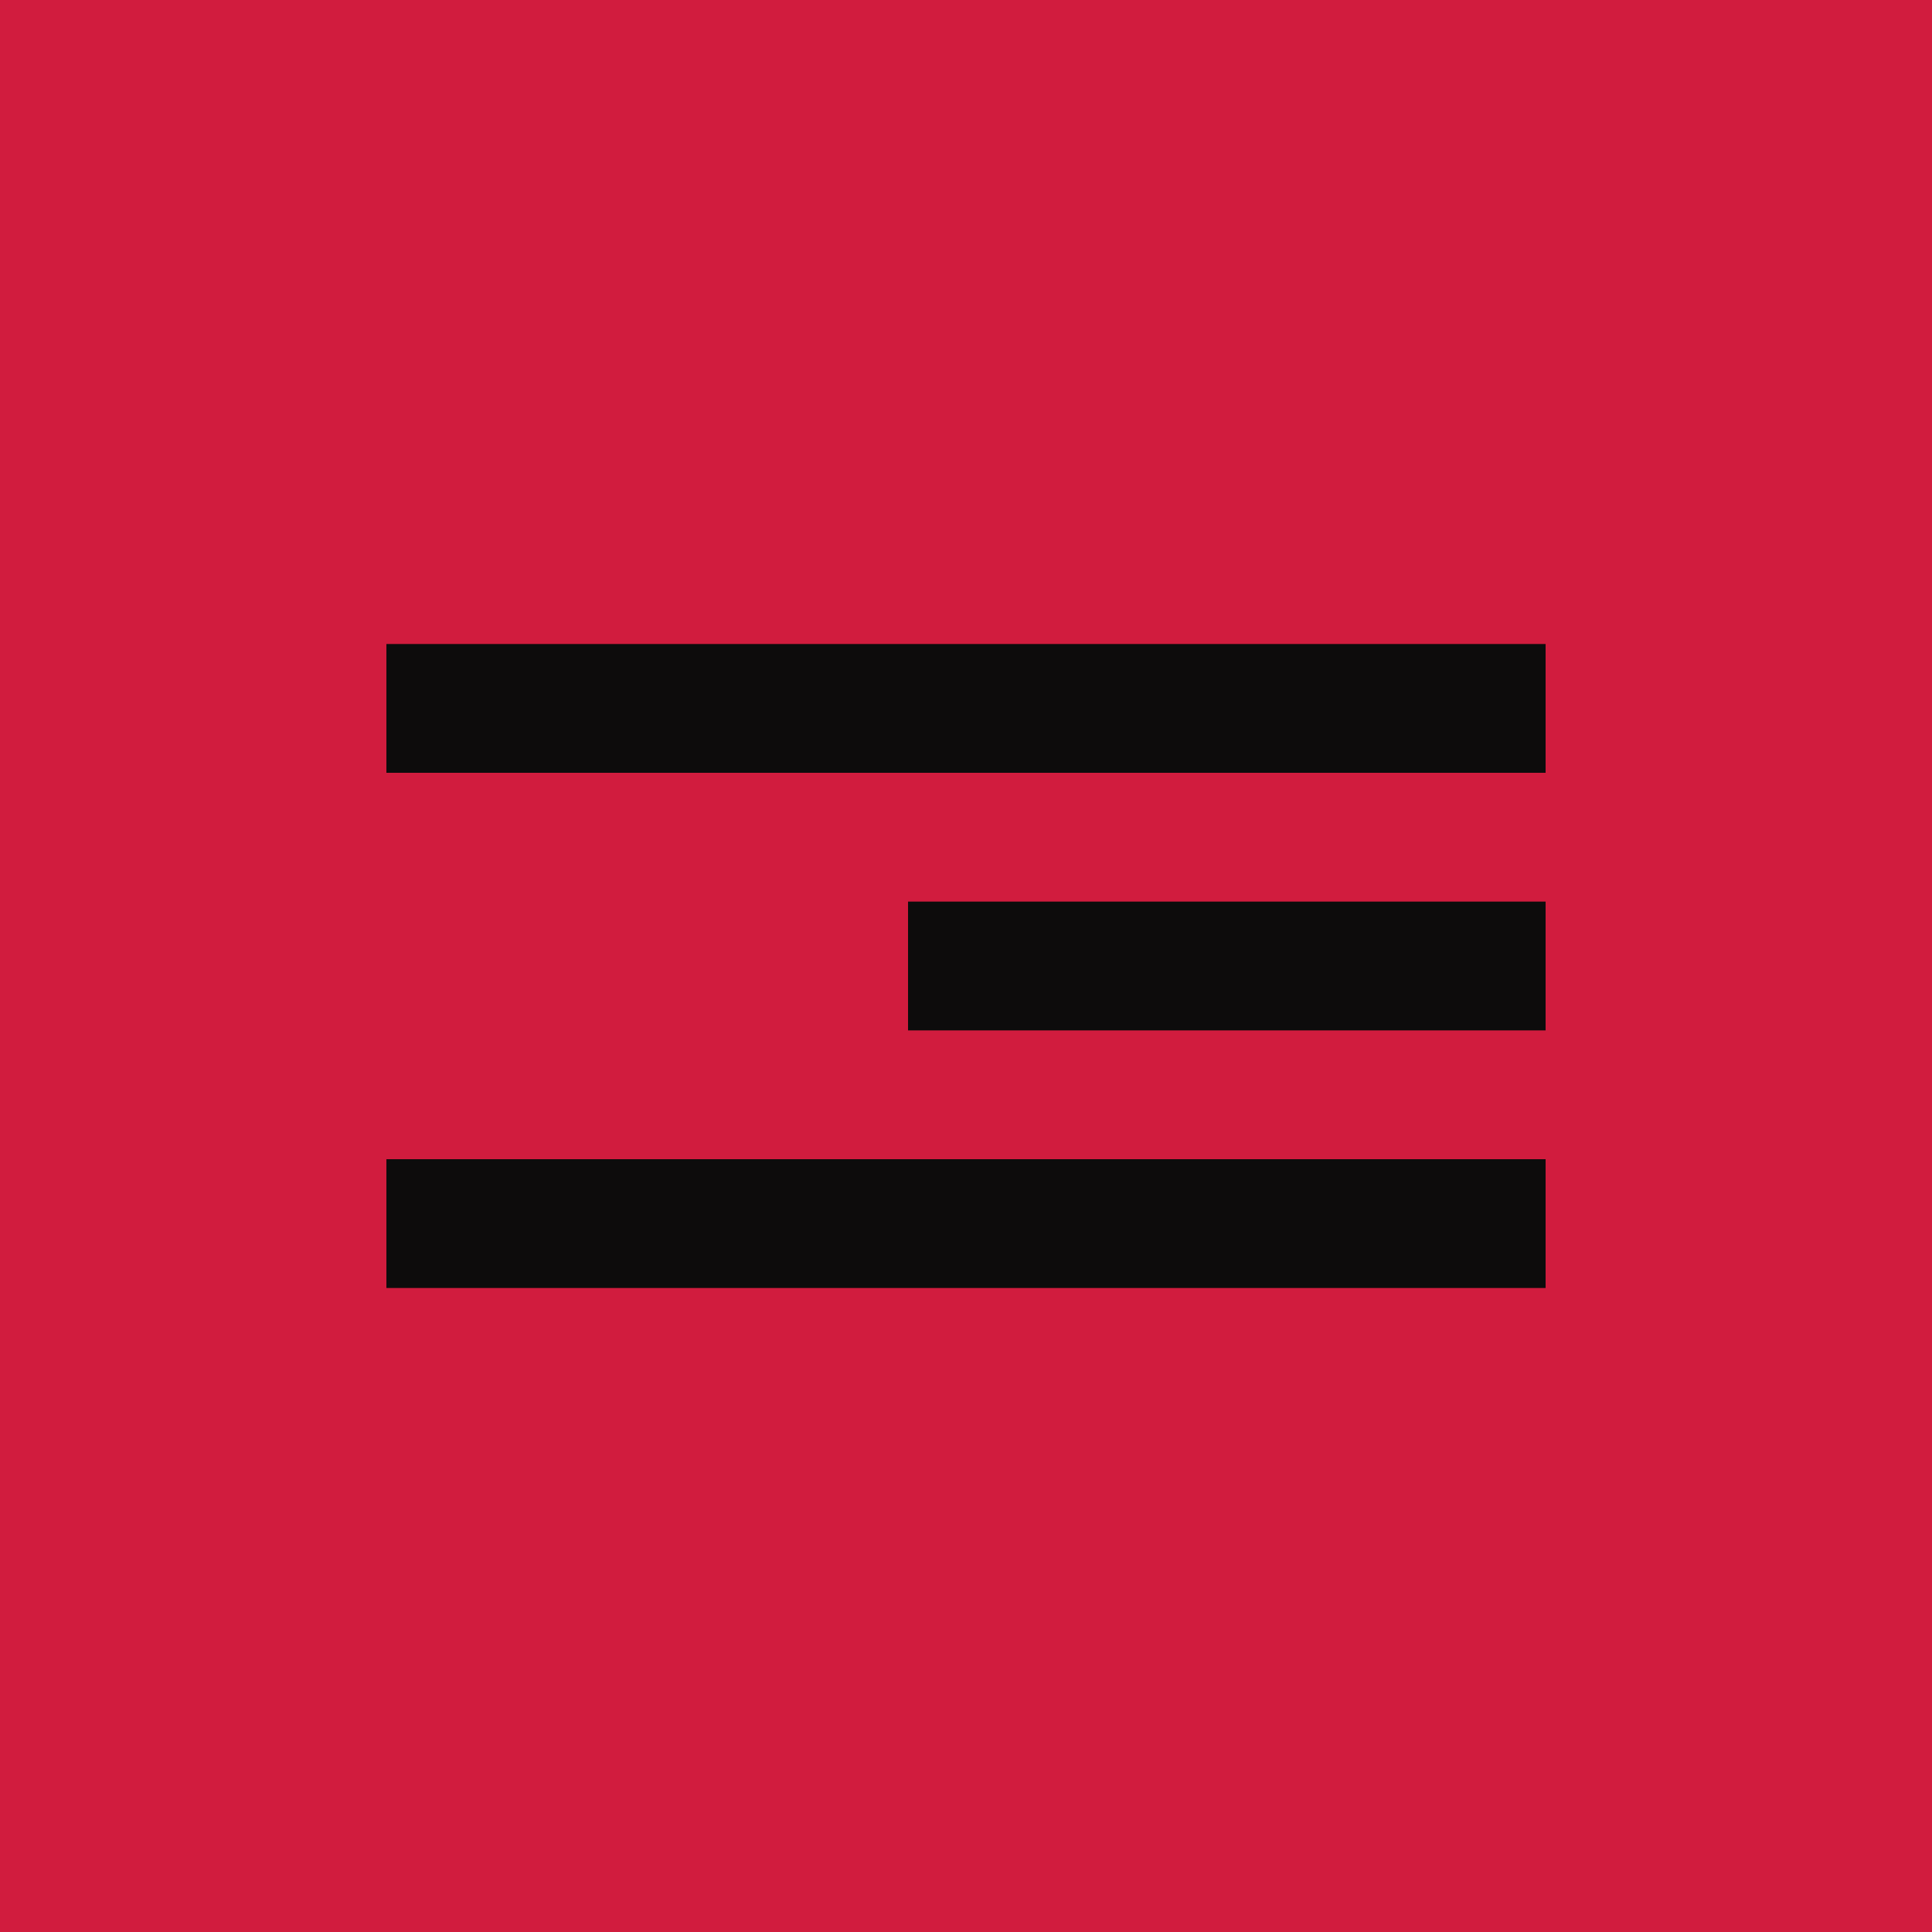 <?xml version="1.0" encoding="UTF-8"?> <svg xmlns="http://www.w3.org/2000/svg" width="30" height="30" viewBox="0 0 30 30" fill="none"><rect width="30" height="30" fill="#D11C3E"></rect><rect x="6" y="10" width="18" height="2" fill="#0D0C0C"></rect><rect x="14.1" y="14" width="9.9" height="2" fill="#0D0C0C"></rect><rect x="6" y="18" width="18" height="2" fill="#0D0C0C"></rect></svg> 